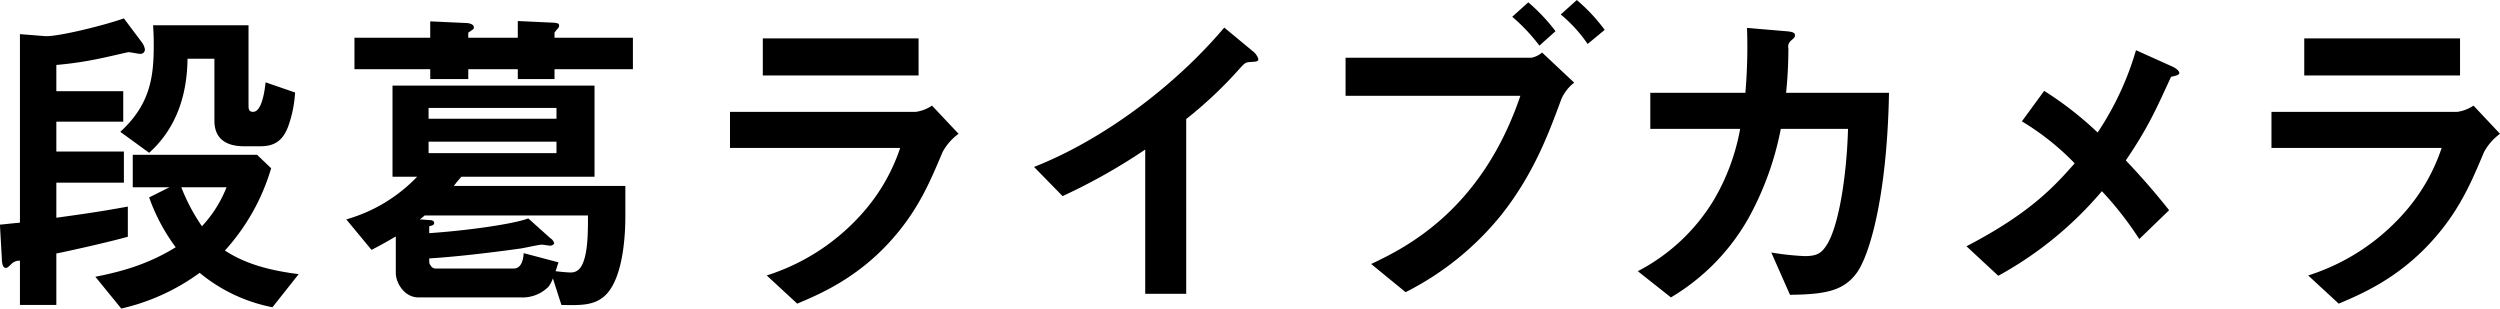 <svg xmlns="http://www.w3.org/2000/svg" width="533.72" height="65.875" viewBox="0 0 533.72 65.875">
  <defs>
    <style>
      .cls-1 {
        fill-rule: evenodd;
      }
    </style>
  </defs>
  <path id="段葛ライブカメラ" class="cls-1" d="M711.748,282.153l-6.3-2.17c-0.21,2.03-.84,6.3-2.661,6.3-0.77,0-.98-0.42-0.98-1.26V267.8H681.432c0.07,1.05.14,2.24,0.14,4.27,0,6.65-.7,12.6-7.141,18.479l6.161,4.48c6.3-5.67,8.122-13.229,8.192-20.089h5.741v13.229c0,3.99,2.66,5.46,6.3,5.46H704.4c3.36,0,4.83-1.61,5.811-4.06A25.779,25.779,0,0,0,711.748,282.153Zm0.77,38.777c-5.531-.7-11.062-1.959-15.753-5.039a44.964,44.964,0,0,0,9.872-17.569l-3.011-2.87H677.092v6.93h7.841l-4.341,2.169a40.108,40.108,0,0,0,5.671,10.64c-5.251,3.22-10.362,4.97-17.153,6.3l5.531,6.79a45.513,45.513,0,0,0,16.733-7.63A34.678,34.678,0,0,0,706.917,328Zm-32.836-48.017a3.475,3.475,0,0,0-.7-1.54l-3.781-5.039c-4.831,1.679-14.493,3.989-16.873,3.779l-5.321-.42v40.248c-2.31.21-3.361,0.35-4.271,0.42l0.42,7.49c0,0.56.14,1.75,0.84,1.75,0.281,0,.491-0.14,1.331-0.98a2.415,2.415,0,0,1,1.68-.56v9.449h7.771V316.521c0.841-.14,10.222-2.17,15.263-3.57v-6.44c-3.92.7-6.581,1.19-15.263,2.38V301.4H675.2v-6.65H660.778v-6.37h14.283v-6.509H660.778v-5.6a75.9,75.9,0,0,0,9.732-1.47c0.77-.14,5.531-1.26,5.671-1.26,0.35,0,2.031.35,2.381,0.35A0.929,0.929,0,0,0,679.682,272.913Zm17.433,29.469a26.4,26.4,0,0,1-5.251,8.329,40.6,40.6,0,0,1-4.411-8.329h9.662Zm85.14,5.949V302.1H745.638c0.42-.56.63-0.84,1.611-1.96h28.425V280.683H732.546v19.459H737.8a33.609,33.609,0,0,1-15.123,9.1l5.391,6.51c2.451-1.26,3.991-2.17,5.181-2.87v7.769c0,2.24,1.89,5.25,4.831,5.25h21.844a7.813,7.813,0,0,0,5.881-2.24,6.757,6.757,0,0,0,.98-1.82l1.821,5.67c4.06,0.07,6.721.14,9.031-1.75C782.255,321.91,782.255,310.5,782.255,308.331Zm-14.7-20.579H740.247v-2.31h27.305v2.31Zm0,7.35H740.247v-2.45h27.305v2.45Zm6.722,13.3c0,2.87,0,6.51-.7,9.03-0.49,1.82-1.26,3.149-3.01,3.149-0.35,0-1.47-.07-3.221-0.279,0.07-.07.49-1.47,0.63-1.89l-7.421-1.96c-0.07.91-.28,3.29-2.17,3.29H741.718a1.242,1.242,0,0,1-1.051-.7c-0.28-.35-0.28-0.42-0.28-1.47,7.212-.42,17.5-1.82,19.394-2.1,0.7-.07,3.991-0.84,4.691-0.84,0.21,0,1.4.21,1.61,0.21a0.932,0.932,0,0,0,.98-0.49,1.68,1.68,0,0,0-.77-1.05l-4.761-4.27c-3.08,1.19-12.882,2.59-21.144,3.15v-1.47c0.49-.14,1.051-0.21,1.051-0.7,0-.56-0.7-0.63-1.051-0.63l-2.03-.14a8.208,8.208,0,0,0,1.05-.84h34.867Zm9.591-31.218v-6.72H767.132v-1.12s0.56-.7.63-0.77a0.972,0.972,0,0,0,.35-0.7c0-.35-0.14-0.56-1.26-0.63l-7.561-.35v3.57H748.719v-1.05c0-.07.7-0.49,0.84-0.63a0.524,0.524,0,0,0,.35-0.56c0-.7-1.12-0.91-1.75-0.91l-7.562-.35v3.5H724.424v6.72H740.6v2.1h8.122v-2.1h10.572v2.1h7.841v-2.1h16.733Zm60.986,1.33V270.6H811.6v7.91h33.256Zm8.541,12.459-5.671-6.02a8.186,8.186,0,0,1-3.43,1.33h-39.7v7.7H840.93a40.119,40.119,0,0,1-8.892,14.839,45.615,45.615,0,0,1-19.6,12.389l6.511,6.02c4.621-1.96,12.322-5.18,19.464-12.879,6.3-6.79,8.891-13.159,11.552-19.459A11.7,11.7,0,0,1,853.392,290.972Zm64-15.959a3.354,3.354,0,0,0-1.19-1.68l-6.091-5.04c-10.572,12.53-25.975,24.009-40.608,29.749l6.091,6.229a125.444,125.444,0,0,0,17.644-9.939v30.8h8.751V287.822A89.5,89.5,0,0,0,913.537,276.9c0.98-1.05,1.12-1.19,2.171-1.26C917.108,275.573,917.388,275.5,917.388,275.013Zm73.937-6.23a37.374,37.374,0,0,0-5.951-6.369l-3.431,3.08a30.557,30.557,0,0,1,5.742,6.3Zm-10.5.28a39.039,39.039,0,0,0-5.811-6.159l-3.43,3.08a39.683,39.683,0,0,1,5.811,6.159Zm3.991,10.99-6.861-6.44a4.7,4.7,0,0,1-2.311,1.12H936.015v8.12h37.317c-8.192,24.148-24.085,32.268-31.856,35.908l7.351,6.019a62.246,62.246,0,0,0,20.514-16.589c6.931-8.819,10.082-17.429,12.743-24.638A8.979,8.979,0,0,1,984.814,280.053Zm67.216,2.17h-21.98a92.8,92.8,0,0,0,.49-9.52,1.637,1.637,0,0,1,.63-1.68c0.7-.63.77-0.7,0.77-1.05,0-.42-0.07-0.77-1.96-0.91l-8.27-.7a116.291,116.291,0,0,1-.35,13.86h-20.3v7.7h19.18a45.771,45.771,0,0,1-5.67,15.259A40.914,40.914,0,0,1,998.4,320.3l7.07,5.6a45.883,45.883,0,0,0,16.73-17.219,64.958,64.958,0,0,0,6.73-18.759h14.35c-0.28,10.36-2.1,21.559-4.83,25.2-0.98,1.4-1.96,1.96-4.41,1.96a57.771,57.771,0,0,1-7.14-.77l3.99,9.029c7.91-.07,11.48-0.98,14.21-4.62C1047.83,317.011,1051.61,304.551,1052.03,282.223Zm61.97-4.2c0-.63-1.12-1.26-1.47-1.4l-7.78-3.5a63.49,63.49,0,0,1-8.19,17.569,73.7,73.7,0,0,0-11.41-8.889l-4.76,6.509a55.078,55.078,0,0,1,11.27,8.96c-4.27,4.83-9.38,10.569-23.1,17.709l6.79,6.3a78.036,78.036,0,0,0,22.12-18.059,70.941,70.941,0,0,1,7.98,10.22l6.37-6.16c-3.5-4.41-6.09-7.279-9.24-10.639,4.9-7.21,6.58-11.2,9.66-17.849C1112.95,278.653,1114,278.443,1114,278.023Zm59.93,0.49V270.6h-33.26v7.91h33.26Zm8.54,12.459-5.67-6.02a8.186,8.186,0,0,1-3.43,1.33h-39.7v7.7h36.34a40.135,40.135,0,0,1-8.89,14.839,45.627,45.627,0,0,1-19.61,12.389l6.52,6.02c4.62-1.96,12.32-5.18,19.46-12.879,6.3-6.79,8.89-13.159,11.55-19.459A11.7,11.7,0,0,1,1182.47,290.972Z" transform="translate(-648.75 -262.406)"/>
</svg>
